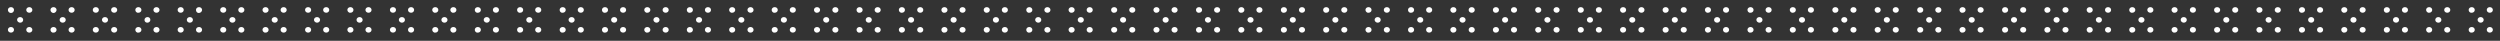 <?xml version="1.0" encoding="UTF-8"?> <!-- Generator: Adobe Illustrator 25.4.1, SVG Export Plug-In . SVG Version: 6.00 Build 0) --> <svg xmlns="http://www.w3.org/2000/svg" xmlns:xlink="http://www.w3.org/1999/xlink" version="1.0" id="Ebene_1" x="0px" y="0px" viewBox="0 0 981 16" style="enable-background:new 0 0 981 16;" xml:space="preserve"><rect x="0" y="0" width="981" height="16" fill="#333333" stroke="none"/> <style type="text/css"> .st0{fill:none;} .st1{enable-background:new ;} .st2{fill:#FFFFFF;} </style> <rect x="2.4" y="-2" class="st0" width="978.6" height="19"></rect> <g class="st1"> <path class="st2" d="M3.1,3.9c0-0.6,0.5-1.1,1.2-1.1s1.2,0.5,1.2,1.1S5,5.1,4.3,5.1S3.1,4.5,3.1,3.9z M3.1,11.7 c0-0.6,0.5-1.1,1.2-1.1s1.2,0.5,1.2,1.1c0,0.6-0.5,1.1-1.2,1.1S3.1,12.3,3.1,11.7z M6.7,7.8c0-0.6,0.5-1.1,1.2-1.1 c0.7,0,1.2,0.5,1.2,1.1c0,0.6-0.5,1.1-1.2,1.1C7.3,8.9,6.7,8.4,6.7,7.8z M10.3,3.9c0-0.6,0.5-1.1,1.2-1.1s1.2,0.5,1.2,1.1 s-0.5,1.1-1.2,1.1S10.3,4.5,10.3,3.9z M10.3,11.7c0-0.6,0.5-1.1,1.2-1.1s1.2,0.5,1.2,1.1c0,0.6-0.5,1.1-1.2,1.1 S10.3,12.3,10.3,11.7z"></path> <path class="st2" d="M19.8,3.9c0-0.6,0.5-1.1,1.2-1.1c0.7,0,1.2,0.5,1.2,1.1S21.6,5.1,21,5.1C20.3,5.1,19.8,4.5,19.8,3.9z M19.8,11.7c0-0.6,0.5-1.1,1.2-1.1c0.7,0,1.2,0.5,1.2,1.1c0,0.6-0.5,1.1-1.2,1.1C20.3,12.9,19.8,12.3,19.8,11.7z M23.4,7.8 c0-0.6,0.5-1.1,1.2-1.1s1.2,0.5,1.2,1.1c0,0.6-0.5,1.1-1.2,1.1S23.4,8.4,23.4,7.8z M26.9,3.9c0-0.6,0.5-1.1,1.2-1.1 s1.2,0.5,1.2,1.1s-0.5,1.1-1.2,1.1S26.9,4.5,26.9,3.9z M26.9,11.7c0-0.6,0.5-1.1,1.2-1.1s1.2,0.5,1.2,1.1c0,0.6-0.5,1.1-1.2,1.1 S26.9,12.3,26.9,11.7z"></path> <path class="st2" d="M36.4,3.9c0-0.6,0.5-1.1,1.2-1.1s1.2,0.5,1.2,1.1s-0.5,1.1-1.2,1.1S36.4,4.5,36.4,3.9z M36.4,11.7 c0-0.6,0.5-1.1,1.2-1.1s1.2,0.5,1.2,1.1c0,0.6-0.5,1.1-1.2,1.1S36.4,12.3,36.4,11.7z M40,7.8c0-0.6,0.5-1.1,1.2-1.1 c0.7,0,1.2,0.5,1.2,1.1c0,0.6-0.5,1.1-1.2,1.1C40.6,8.9,40,8.4,40,7.8z M43.6,3.9c0-0.6,0.5-1.1,1.2-1.1s1.2,0.5,1.2,1.1 s-0.5,1.1-1.2,1.1S43.6,4.5,43.6,3.9z M43.6,11.7c0-0.6,0.5-1.1,1.2-1.1s1.2,0.5,1.2,1.1c0,0.6-0.5,1.1-1.2,1.1 S43.6,12.3,43.6,11.7z"></path> <path class="st2" d="M53.1,3.9c0-0.6,0.5-1.1,1.2-1.1c0.7,0,1.2,0.5,1.2,1.1s-0.5,1.1-1.2,1.1C53.6,5.1,53.1,4.5,53.1,3.9z M53.1,11.7c0-0.6,0.5-1.1,1.2-1.1c0.7,0,1.2,0.5,1.2,1.1c0,0.6-0.5,1.1-1.2,1.1C53.6,12.9,53.1,12.3,53.1,11.7z M56.7,7.8 c0-0.6,0.5-1.1,1.2-1.1S59,7.2,59,7.8c0,0.6-0.5,1.1-1.2,1.1S56.7,8.4,56.7,7.8z M60.2,3.9c0-0.6,0.5-1.1,1.2-1.1s1.2,0.5,1.2,1.1 s-0.5,1.1-1.2,1.1S60.2,4.5,60.2,3.9z M60.2,11.7c0-0.6,0.5-1.1,1.2-1.1s1.2,0.5,1.2,1.1c0,0.6-0.5,1.1-1.2,1.1 S60.2,12.3,60.2,11.7z"></path> <path class="st2" d="M69.7,3.9c0-0.6,0.5-1.1,1.2-1.1s1.2,0.5,1.2,1.1s-0.5,1.1-1.2,1.1S69.7,4.5,69.7,3.9z M69.7,11.7 c0-0.6,0.5-1.1,1.2-1.1s1.2,0.5,1.2,1.1c0,0.6-0.5,1.1-1.2,1.1S69.7,12.3,69.7,11.7z M73.3,7.8c0-0.6,0.5-1.1,1.2-1.1 c0.7,0,1.2,0.5,1.2,1.1c0,0.6-0.5,1.1-1.2,1.1C73.8,8.9,73.3,8.4,73.3,7.8z M76.9,3.9c0-0.6,0.5-1.1,1.2-1.1s1.2,0.5,1.2,1.1 S78.7,5.1,78,5.1S76.9,4.5,76.9,3.9z M76.9,11.7c0-0.6,0.5-1.1,1.2-1.1s1.2,0.5,1.2,1.1c0,0.6-0.5,1.1-1.2,1.1S76.9,12.3,76.9,11.7 z"></path> <path class="st2" d="M86.4,3.9c0-0.6,0.5-1.1,1.2-1.1s1.2,0.5,1.2,1.1s-0.5,1.1-1.2,1.1S86.4,4.5,86.4,3.9z M86.4,11.7 c0-0.6,0.5-1.1,1.2-1.1s1.2,0.5,1.2,1.1c0,0.6-0.5,1.1-1.2,1.1S86.4,12.3,86.4,11.7z M90,7.8c0-0.6,0.5-1.1,1.2-1.1 c0.7,0,1.2,0.5,1.2,1.1c0,0.6-0.5,1.1-1.2,1.1C90.5,8.9,90,8.4,90,7.8z M93.5,3.9c0-0.6,0.5-1.1,1.2-1.1s1.2,0.5,1.2,1.1 s-0.5,1.1-1.2,1.1S93.5,4.5,93.5,3.9z M93.5,11.7c0-0.6,0.5-1.1,1.2-1.1s1.2,0.5,1.2,1.1c0,0.6-0.5,1.1-1.2,1.1 S93.5,12.3,93.5,11.7z"></path> <path class="st2" d="M103,3.9c0-0.6,0.5-1.1,1.2-1.1c0.7,0,1.2,0.5,1.2,1.1s-0.5,1.1-1.2,1.1C103.6,5.1,103,4.5,103,3.9z M103,11.7 c0-0.6,0.5-1.1,1.2-1.1c0.7,0,1.2,0.5,1.2,1.1c0,0.6-0.5,1.1-1.2,1.1C103.6,12.9,103,12.3,103,11.7z M106.6,7.8 c0-0.6,0.5-1.1,1.2-1.1s1.2,0.5,1.2,1.1c0,0.6-0.5,1.1-1.2,1.1S106.6,8.4,106.6,7.8z M110.1,3.9c0-0.6,0.5-1.1,1.2-1.1 s1.2,0.5,1.2,1.1s-0.5,1.1-1.2,1.1S110.1,4.5,110.1,3.9z M110.1,11.7c0-0.6,0.5-1.1,1.2-1.1s1.2,0.5,1.2,1.1c0,0.6-0.5,1.1-1.2,1.1 S110.1,12.3,110.1,11.7z"></path> <path class="st2" d="M119.7,3.9c0-0.6,0.5-1.1,1.2-1.1s1.2,0.5,1.2,1.1s-0.5,1.1-1.2,1.1S119.7,4.5,119.7,3.9z M119.7,11.7 c0-0.6,0.5-1.1,1.2-1.1s1.2,0.5,1.2,1.1c0,0.6-0.5,1.1-1.2,1.1S119.7,12.3,119.7,11.7z M123.2,7.8c0-0.6,0.5-1.1,1.2-1.1 c0.7,0,1.2,0.5,1.2,1.1c0,0.6-0.5,1.1-1.2,1.1C123.8,8.9,123.2,8.4,123.2,7.8z M126.8,3.9c0-0.6,0.5-1.1,1.2-1.1s1.2,0.5,1.2,1.1 s-0.5,1.1-1.2,1.1S126.8,4.5,126.8,3.9z M126.8,11.7c0-0.6,0.5-1.1,1.2-1.1s1.2,0.5,1.2,1.1c0,0.6-0.5,1.1-1.2,1.1 S126.8,12.3,126.8,11.7z"></path> <path class="st2" d="M136.3,3.9c0-0.6,0.5-1.1,1.2-1.1c0.7,0,1.2,0.5,1.2,1.1s-0.5,1.1-1.2,1.1C136.9,5.1,136.3,4.5,136.3,3.9z M136.3,11.7c0-0.6,0.5-1.1,1.2-1.1c0.7,0,1.2,0.5,1.2,1.1c0,0.6-0.5,1.1-1.2,1.1C136.9,12.9,136.3,12.3,136.3,11.7z M139.9,7.8 c0-0.6,0.5-1.1,1.2-1.1s1.2,0.5,1.2,1.1c0,0.6-0.5,1.1-1.2,1.1S139.9,8.4,139.9,7.8z M143.4,3.9c0-0.6,0.5-1.1,1.2-1.1 s1.2,0.5,1.2,1.1s-0.5,1.1-1.2,1.1S143.4,4.5,143.4,3.9z M143.4,11.7c0-0.6,0.5-1.1,1.2-1.1s1.2,0.5,1.2,1.1c0,0.6-0.5,1.1-1.2,1.1 S143.4,12.3,143.4,11.7z"></path> <path class="st2" d="M153,3.9c0-0.6,0.5-1.1,1.2-1.1s1.2,0.5,1.2,1.1s-0.5,1.1-1.2,1.1S153,4.5,153,3.9z M153,11.7 c0-0.6,0.5-1.1,1.2-1.1s1.2,0.5,1.2,1.1c0,0.6-0.5,1.1-1.2,1.1S153,12.3,153,11.7z M156.5,7.8c0-0.6,0.5-1.1,1.2-1.1 c0.7,0,1.2,0.5,1.2,1.1c0,0.6-0.5,1.1-1.2,1.1C157.1,8.9,156.5,8.4,156.5,7.8z M160.1,3.9c0-0.6,0.5-1.1,1.2-1.1s1.2,0.5,1.2,1.1 s-0.5,1.1-1.2,1.1S160.1,4.5,160.1,3.9z M160.1,11.7c0-0.6,0.5-1.1,1.2-1.1s1.2,0.5,1.2,1.1c0,0.6-0.5,1.1-1.2,1.1 S160.1,12.3,160.1,11.7z"></path> <path class="st2" d="M169.6,3.9c0-0.6,0.5-1.1,1.2-1.1c0.7,0,1.2,0.5,1.2,1.1s-0.5,1.1-1.2,1.1C170.2,5.1,169.6,4.5,169.6,3.9z M169.6,11.7c0-0.6,0.5-1.1,1.2-1.1c0.7,0,1.2,0.5,1.2,1.1c0,0.6-0.5,1.1-1.2,1.1C170.2,12.9,169.6,12.3,169.6,11.7z M173.2,7.8 c0-0.6,0.5-1.1,1.2-1.1s1.2,0.5,1.2,1.1c0,0.6-0.5,1.1-1.2,1.1S173.2,8.4,173.2,7.8z M176.7,3.9c0-0.6,0.5-1.1,1.2-1.1 c0.7,0,1.2,0.5,1.2,1.1s-0.5,1.1-1.2,1.1C177.3,5.1,176.7,4.5,176.7,3.9z M176.7,11.7c0-0.6,0.5-1.1,1.2-1.1c0.7,0,1.2,0.5,1.2,1.1 c0,0.6-0.5,1.1-1.2,1.1C177.3,12.9,176.7,12.3,176.7,11.7z"></path> <path class="st2" d="M186.3,3.9c0-0.6,0.5-1.1,1.2-1.1c0.7,0,1.2,0.5,1.2,1.1s-0.5,1.1-1.2,1.1C186.8,5.1,186.3,4.5,186.3,3.9z M186.3,11.7c0-0.6,0.5-1.1,1.2-1.1c0.7,0,1.2,0.5,1.2,1.1c0,0.6-0.5,1.1-1.2,1.1C186.8,12.9,186.3,12.3,186.3,11.7z M189.8,7.8 c0-0.6,0.5-1.1,1.2-1.1c0.7,0,1.2,0.5,1.2,1.1c0,0.6-0.5,1.1-1.2,1.1C190.4,8.9,189.8,8.4,189.8,7.8z M193.4,3.9 c0-0.6,0.5-1.1,1.2-1.1s1.2,0.5,1.2,1.1s-0.5,1.1-1.2,1.1S193.4,4.5,193.4,3.9z M193.4,11.7c0-0.6,0.5-1.1,1.2-1.1s1.2,0.5,1.2,1.1 c0,0.6-0.5,1.1-1.2,1.1S193.4,12.3,193.4,11.7z"></path> <path class="st2" d="M202.9,3.9c0-0.6,0.5-1.1,1.2-1.1c0.7,0,1.2,0.5,1.2,1.1s-0.5,1.1-1.2,1.1C203.4,5.1,202.9,4.5,202.9,3.9z M202.9,11.7c0-0.6,0.5-1.1,1.2-1.1c0.7,0,1.2,0.5,1.2,1.1c0,0.6-0.5,1.1-1.2,1.1C203.4,12.9,202.9,12.3,202.9,11.7z M206.5,7.8 c0-0.6,0.5-1.1,1.2-1.1c0.7,0,1.2,0.5,1.2,1.1c0,0.6-0.5,1.1-1.2,1.1C207,8.9,206.5,8.4,206.5,7.8z M210,3.9c0-0.6,0.5-1.1,1.2-1.1 s1.2,0.5,1.2,1.1s-0.5,1.1-1.2,1.1S210,4.5,210,3.9z M210,11.7c0-0.6,0.5-1.1,1.2-1.1s1.2,0.5,1.2,1.1c0,0.6-0.5,1.1-1.2,1.1 S210,12.3,210,11.7z"></path> <path class="st2" d="M219.6,3.9c0-0.6,0.5-1.1,1.2-1.1c0.7,0,1.2,0.5,1.2,1.1s-0.5,1.1-1.2,1.1C220.1,5.1,219.6,4.5,219.6,3.9z M219.6,11.7c0-0.6,0.5-1.1,1.2-1.1c0.7,0,1.2,0.5,1.2,1.1c0,0.6-0.5,1.1-1.2,1.1C220.1,12.9,219.6,12.3,219.6,11.7z M223.1,7.8 c0-0.6,0.5-1.1,1.2-1.1c0.7,0,1.2,0.5,1.2,1.1c0,0.6-0.5,1.1-1.2,1.1C223.7,8.9,223.1,8.4,223.1,7.8z M226.7,3.9 c0-0.6,0.5-1.1,1.2-1.1s1.2,0.5,1.2,1.1s-0.5,1.1-1.2,1.1S226.7,4.5,226.7,3.9z M226.7,11.7c0-0.6,0.5-1.1,1.2-1.1s1.2,0.5,1.2,1.1 c0,0.6-0.5,1.1-1.2,1.1S226.7,12.3,226.7,11.7z"></path> <path class="st2" d="M236.2,3.9c0-0.6,0.5-1.1,1.2-1.1c0.7,0,1.2,0.5,1.2,1.1s-0.5,1.1-1.2,1.1C236.7,5.1,236.2,4.5,236.2,3.9z M236.2,11.7c0-0.6,0.5-1.1,1.2-1.1c0.7,0,1.2,0.5,1.2,1.1c0,0.6-0.5,1.1-1.2,1.1C236.7,12.9,236.2,12.3,236.2,11.7z M239.8,7.8 c0-0.6,0.5-1.1,1.2-1.1c0.7,0,1.2,0.5,1.2,1.1c0,0.6-0.5,1.1-1.2,1.1C240.3,8.9,239.8,8.4,239.8,7.8z M243.3,3.9 c0-0.6,0.5-1.1,1.2-1.1s1.2,0.5,1.2,1.1s-0.5,1.1-1.2,1.1S243.3,4.5,243.3,3.9z M243.3,11.7c0-0.6,0.5-1.1,1.2-1.1s1.2,0.5,1.2,1.1 c0,0.6-0.5,1.1-1.2,1.1S243.3,12.3,243.3,11.7z"></path> <path class="st2" d="M252.8,3.9c0-0.6,0.5-1.1,1.2-1.1c0.7,0,1.2,0.5,1.2,1.1s-0.5,1.1-1.2,1.1C253.4,5.1,252.8,4.5,252.8,3.9z M252.8,11.7c0-0.6,0.5-1.1,1.2-1.1c0.7,0,1.2,0.5,1.2,1.1c0,0.6-0.5,1.1-1.2,1.1C253.4,12.9,252.8,12.3,252.8,11.7z M256.4,7.8 c0-0.6,0.5-1.1,1.2-1.1c0.7,0,1.2,0.5,1.2,1.1c0,0.6-0.5,1.1-1.2,1.1C257,8.9,256.4,8.4,256.4,7.8z M260,3.9c0-0.6,0.5-1.1,1.2-1.1 s1.2,0.5,1.2,1.1s-0.5,1.1-1.2,1.1S260,4.5,260,3.9z M260,11.7c0-0.6,0.5-1.1,1.2-1.1s1.2,0.5,1.2,1.1c0,0.6-0.5,1.1-1.2,1.1 S260,12.3,260,11.7z"></path> <path class="st2" d="M269.5,3.9c0-0.6,0.5-1.1,1.2-1.1c0.7,0,1.2,0.5,1.2,1.1s-0.5,1.1-1.2,1.1C270,5.1,269.5,4.5,269.5,3.9z M269.5,11.7c0-0.6,0.5-1.1,1.2-1.1c0.7,0,1.2,0.5,1.2,1.1c0,0.6-0.5,1.1-1.2,1.1C270,12.9,269.5,12.3,269.5,11.7z M273.1,7.8 c0-0.6,0.5-1.1,1.2-1.1c0.7,0,1.2,0.5,1.2,1.1c0,0.6-0.5,1.1-1.2,1.1C273.6,8.9,273.1,8.4,273.1,7.8z M276.6,3.9 c0-0.6,0.5-1.1,1.2-1.1s1.2,0.5,1.2,1.1s-0.5,1.1-1.2,1.1S276.6,4.5,276.6,3.9z M276.6,11.7c0-0.6,0.5-1.1,1.2-1.1s1.2,0.5,1.2,1.1 c0,0.6-0.5,1.1-1.2,1.1S276.6,12.3,276.6,11.7z"></path> <path class="st2" d="M286.1,3.9c0-0.6,0.5-1.1,1.2-1.1c0.7,0,1.2,0.5,1.2,1.1s-0.5,1.1-1.2,1.1C286.7,5.1,286.1,4.5,286.1,3.9z M286.1,11.7c0-0.6,0.5-1.1,1.2-1.1c0.7,0,1.2,0.5,1.2,1.1c0,0.6-0.5,1.1-1.2,1.1C286.7,12.9,286.1,12.3,286.1,11.7z M289.7,7.8 c0-0.6,0.5-1.1,1.2-1.1c0.7,0,1.2,0.5,1.2,1.1c0,0.6-0.5,1.1-1.2,1.1C290.3,8.9,289.7,8.4,289.7,7.8z M293.3,3.9 c0-0.6,0.5-1.1,1.2-1.1s1.2,0.5,1.2,1.1s-0.5,1.1-1.2,1.1S293.3,4.5,293.3,3.9z M293.3,11.7c0-0.6,0.5-1.1,1.2-1.1s1.2,0.5,1.2,1.1 c0,0.6-0.5,1.1-1.2,1.1S293.3,12.3,293.3,11.7z"></path> <path class="st2" d="M302.8,3.9c0-0.6,0.5-1.1,1.2-1.1c0.7,0,1.2,0.5,1.2,1.1s-0.5,1.1-1.2,1.1C303.3,5.1,302.8,4.5,302.8,3.9z M302.8,11.7c0-0.6,0.5-1.1,1.2-1.1c0.7,0,1.2,0.5,1.2,1.1c0,0.6-0.5,1.1-1.2,1.1C303.3,12.9,302.8,12.3,302.8,11.7z M306.4,7.8 c0-0.6,0.5-1.1,1.2-1.1c0.7,0,1.2,0.5,1.2,1.1c0,0.6-0.5,1.1-1.2,1.1C306.9,8.9,306.4,8.4,306.4,7.8z M309.9,3.9 c0-0.6,0.5-1.1,1.2-1.1s1.2,0.5,1.2,1.1s-0.5,1.1-1.2,1.1S309.9,4.5,309.9,3.9z M309.9,11.7c0-0.6,0.5-1.1,1.2-1.1s1.2,0.5,1.2,1.1 c0,0.6-0.5,1.1-1.2,1.1S309.9,12.3,309.9,11.7z"></path> <path class="st2" d="M319.4,3.9c0-0.6,0.5-1.1,1.2-1.1c0.7,0,1.2,0.5,1.2,1.1s-0.5,1.1-1.2,1.1C320,5.1,319.4,4.5,319.4,3.9z M319.4,11.7c0-0.6,0.5-1.1,1.2-1.1c0.7,0,1.2,0.5,1.2,1.1c0,0.6-0.5,1.1-1.2,1.1C320,12.9,319.4,12.3,319.4,11.7z M323,7.8 c0-0.6,0.5-1.1,1.2-1.1c0.7,0,1.2,0.5,1.2,1.1c0,0.6-0.5,1.1-1.2,1.1C323.6,8.9,323,8.4,323,7.8z M326.6,3.9c0-0.6,0.5-1.1,1.2-1.1 s1.2,0.5,1.2,1.1s-0.5,1.1-1.2,1.1S326.6,4.5,326.6,3.9z M326.6,11.7c0-0.6,0.5-1.1,1.2-1.1s1.2,0.5,1.2,1.1c0,0.6-0.5,1.1-1.2,1.1 S326.6,12.3,326.6,11.7z"></path> <path class="st2" d="M336.1,3.9c0-0.6,0.5-1.1,1.2-1.1c0.7,0,1.2,0.5,1.2,1.1s-0.5,1.1-1.2,1.1C336.6,5.1,336.1,4.5,336.1,3.9z M336.1,11.7c0-0.6,0.5-1.1,1.2-1.1c0.7,0,1.2,0.5,1.2,1.1c0,0.6-0.5,1.1-1.2,1.1C336.6,12.9,336.1,12.3,336.1,11.7z M339.7,7.8 c0-0.6,0.5-1.1,1.2-1.1c0.7,0,1.2,0.5,1.2,1.1c0,0.6-0.5,1.1-1.2,1.1C340.2,8.9,339.7,8.4,339.7,7.8z M343.2,3.9 c0-0.6,0.5-1.1,1.2-1.1s1.2,0.5,1.2,1.1s-0.5,1.1-1.2,1.1S343.2,4.5,343.2,3.9z M343.2,11.7c0-0.6,0.5-1.1,1.2-1.1s1.2,0.5,1.2,1.1 c0,0.6-0.5,1.1-1.2,1.1S343.2,12.3,343.2,11.7z"></path> <path class="st2" d="M352.7,3.9c0-0.6,0.5-1.1,1.2-1.1c0.7,0,1.2,0.5,1.2,1.1s-0.5,1.1-1.2,1.1C353.3,5.1,352.7,4.5,352.7,3.9z M352.7,11.7c0-0.6,0.5-1.1,1.2-1.1c0.7,0,1.2,0.5,1.2,1.1c0,0.6-0.5,1.1-1.2,1.1C353.3,12.9,352.7,12.3,352.7,11.7z M356.3,7.8 c0-0.6,0.5-1.1,1.2-1.1c0.7,0,1.2,0.5,1.2,1.1c0,0.6-0.5,1.1-1.2,1.1C356.8,8.9,356.3,8.4,356.3,7.8z M359.9,3.9 c0-0.6,0.5-1.1,1.2-1.1s1.2,0.5,1.2,1.1s-0.5,1.1-1.2,1.1S359.9,4.5,359.9,3.9z M359.9,11.7c0-0.6,0.5-1.1,1.2-1.1s1.2,0.5,1.2,1.1 c0,0.6-0.5,1.1-1.2,1.1S359.9,12.3,359.9,11.7z"></path> <path class="st2" d="M369.4,3.9c0-0.6,0.5-1.1,1.2-1.1c0.7,0,1.2,0.5,1.2,1.1s-0.5,1.1-1.2,1.1C369.9,5.1,369.4,4.5,369.4,3.9z M369.4,11.7c0-0.6,0.5-1.1,1.2-1.1c0.7,0,1.2,0.5,1.2,1.1c0,0.6-0.5,1.1-1.2,1.1C369.9,12.9,369.4,12.3,369.4,11.7z M373,7.8 c0-0.6,0.5-1.1,1.2-1.1c0.7,0,1.2,0.5,1.2,1.1c0,0.6-0.5,1.1-1.2,1.1C373.5,8.9,373,8.4,373,7.8z M376.5,3.9c0-0.6,0.5-1.1,1.2-1.1 s1.2,0.5,1.2,1.1s-0.5,1.1-1.2,1.1S376.5,4.5,376.5,3.9z M376.5,11.7c0-0.6,0.5-1.1,1.2-1.1s1.2,0.5,1.2,1.1c0,0.6-0.5,1.1-1.2,1.1 S376.5,12.3,376.5,11.7z"></path> <path class="st2" d="M386,3.9c0-0.6,0.5-1.1,1.2-1.1c0.7,0,1.2,0.5,1.2,1.1s-0.5,1.1-1.2,1.1C386.6,5.1,386,4.5,386,3.9z M386,11.7 c0-0.6,0.5-1.1,1.2-1.1c0.7,0,1.2,0.5,1.2,1.1c0,0.6-0.5,1.1-1.2,1.1C386.6,12.9,386,12.3,386,11.7z M389.6,7.8 c0-0.6,0.5-1.1,1.2-1.1c0.7,0,1.2,0.5,1.2,1.1c0,0.6-0.5,1.1-1.2,1.1C390.1,8.9,389.6,8.4,389.6,7.8z M393.1,3.9 c0-0.6,0.5-1.1,1.2-1.1s1.2,0.5,1.2,1.1s-0.5,1.1-1.2,1.1S393.1,4.5,393.1,3.9z M393.1,11.7c0-0.6,0.5-1.1,1.2-1.1s1.2,0.5,1.2,1.1 c0,0.6-0.5,1.1-1.2,1.1S393.1,12.3,393.1,11.7z"></path> <path class="st2" d="M402.7,3.9c0-0.6,0.5-1.1,1.2-1.1c0.7,0,1.2,0.5,1.2,1.1s-0.5,1.1-1.2,1.1C403.2,5.1,402.7,4.5,402.7,3.9z M402.7,11.7c0-0.6,0.5-1.1,1.2-1.1c0.7,0,1.2,0.5,1.2,1.1c0,0.6-0.5,1.1-1.2,1.1C403.2,12.9,402.7,12.3,402.7,11.7z M406.2,7.8 c0-0.6,0.5-1.1,1.2-1.1c0.7,0,1.2,0.5,1.2,1.1c0,0.6-0.5,1.1-1.2,1.1C406.8,8.9,406.2,8.4,406.2,7.8z M409.8,3.9 c0-0.6,0.5-1.1,1.2-1.1s1.2,0.5,1.2,1.1s-0.5,1.1-1.2,1.1S409.8,4.5,409.8,3.9z M409.8,11.7c0-0.6,0.5-1.1,1.2-1.1s1.2,0.5,1.2,1.1 c0,0.6-0.5,1.1-1.2,1.1S409.8,12.3,409.8,11.7z"></path> <path class="st2" d="M419.3,3.9c0-0.6,0.5-1.1,1.2-1.1c0.7,0,1.2,0.5,1.2,1.1s-0.5,1.1-1.2,1.1C419.9,5.1,419.3,4.5,419.3,3.9z M419.3,11.7c0-0.6,0.5-1.1,1.2-1.1c0.7,0,1.2,0.5,1.2,1.1c0,0.6-0.5,1.1-1.2,1.1C419.9,12.9,419.3,12.3,419.3,11.7z M422.9,7.8 c0-0.6,0.5-1.1,1.2-1.1c0.7,0,1.2,0.5,1.2,1.1c0,0.6-0.5,1.1-1.2,1.1C423.4,8.9,422.9,8.4,422.9,7.8z M426.4,3.9 c0-0.6,0.5-1.1,1.2-1.1s1.2,0.5,1.2,1.1s-0.5,1.1-1.2,1.1S426.4,4.5,426.4,3.9z M426.4,11.7c0-0.6,0.5-1.1,1.2-1.1s1.2,0.5,1.2,1.1 c0,0.6-0.5,1.1-1.2,1.1S426.4,12.3,426.4,11.7z"></path> <path class="st2" d="M436,3.9c0-0.6,0.5-1.1,1.2-1.1c0.7,0,1.2,0.5,1.2,1.1s-0.5,1.1-1.2,1.1C436.5,5.1,436,4.5,436,3.9z M436,11.7 c0-0.6,0.5-1.1,1.2-1.1c0.7,0,1.2,0.5,1.2,1.1c0,0.6-0.5,1.1-1.2,1.1C436.5,12.9,436,12.3,436,11.7z M439.5,7.8 c0-0.6,0.5-1.1,1.2-1.1c0.7,0,1.2,0.5,1.2,1.1c0,0.6-0.5,1.1-1.2,1.1C440.1,8.9,439.5,8.4,439.5,7.8z M443.1,3.9 c0-0.6,0.5-1.1,1.2-1.1s1.2,0.5,1.2,1.1s-0.5,1.1-1.2,1.1S443.1,4.5,443.1,3.9z M443.1,11.7c0-0.6,0.5-1.1,1.2-1.1s1.2,0.5,1.2,1.1 c0,0.6-0.5,1.1-1.2,1.1S443.1,12.3,443.1,11.7z"></path> <path class="st2" d="M452.6,3.9c0-0.6,0.5-1.1,1.2-1.1c0.7,0,1.2,0.5,1.2,1.1s-0.5,1.1-1.2,1.1C453.2,5.1,452.6,4.5,452.6,3.9z M452.6,11.7c0-0.6,0.5-1.1,1.2-1.1c0.7,0,1.2,0.5,1.2,1.1c0,0.6-0.5,1.1-1.2,1.1C453.2,12.9,452.6,12.3,452.6,11.7z M456.2,7.8 c0-0.6,0.5-1.1,1.2-1.1c0.7,0,1.2,0.5,1.2,1.1c0,0.6-0.5,1.1-1.2,1.1C456.7,8.9,456.2,8.4,456.2,7.8z M459.7,3.9 c0-0.6,0.5-1.1,1.2-1.1s1.2,0.5,1.2,1.1s-0.5,1.1-1.2,1.1S459.7,4.5,459.7,3.9z M459.7,11.7c0-0.6,0.5-1.1,1.2-1.1s1.2,0.5,1.2,1.1 c0,0.6-0.5,1.1-1.2,1.1S459.7,12.3,459.7,11.7z"></path> <path class="st2" d="M469.3,3.9c0-0.6,0.5-1.1,1.2-1.1c0.7,0,1.2,0.5,1.2,1.1s-0.5,1.1-1.2,1.1C469.8,5.1,469.3,4.5,469.3,3.9z M469.3,11.7c0-0.6,0.5-1.1,1.2-1.1c0.7,0,1.2,0.5,1.2,1.1c0,0.6-0.5,1.1-1.2,1.1C469.8,12.9,469.3,12.3,469.3,11.7z M472.8,7.8 c0-0.6,0.5-1.1,1.2-1.1c0.7,0,1.2,0.5,1.2,1.1c0,0.6-0.5,1.1-1.2,1.1C473.4,8.9,472.8,8.4,472.8,7.8z M476.4,3.9 c0-0.6,0.5-1.1,1.2-1.1s1.2,0.5,1.2,1.1s-0.5,1.1-1.2,1.1S476.4,4.5,476.4,3.9z M476.4,11.7c0-0.6,0.5-1.1,1.2-1.1s1.2,0.5,1.2,1.1 c0,0.6-0.5,1.1-1.2,1.1S476.4,12.3,476.4,11.7z"></path> <path class="st2" d="M485.9,3.9c0-0.6,0.5-1.1,1.2-1.1c0.7,0,1.2,0.5,1.2,1.1s-0.5,1.1-1.2,1.1C486.4,5.1,485.9,4.5,485.9,3.9z M485.9,11.7c0-0.6,0.5-1.1,1.2-1.1c0.7,0,1.2,0.5,1.2,1.1c0,0.6-0.5,1.1-1.2,1.1C486.4,12.9,485.9,12.3,485.9,11.7z M489.5,7.8 c0-0.6,0.5-1.1,1.2-1.1c0.7,0,1.2,0.5,1.2,1.1c0,0.6-0.5,1.1-1.2,1.1C490,8.9,489.5,8.4,489.5,7.8z M493,3.9c0-0.6,0.5-1.1,1.2-1.1 s1.2,0.5,1.2,1.1s-0.5,1.1-1.2,1.1S493,4.5,493,3.9z M493,11.7c0-0.6,0.5-1.1,1.2-1.1s1.2,0.5,1.2,1.1c0,0.6-0.5,1.1-1.2,1.1 S493,12.3,493,11.7z"></path> <path class="st2" d="M502.6,3.9c0-0.6,0.5-1.1,1.2-1.1c0.7,0,1.2,0.5,1.2,1.1s-0.5,1.1-1.2,1.1C503.1,5.1,502.6,4.5,502.6,3.9z M502.6,11.7c0-0.6,0.5-1.1,1.2-1.1c0.7,0,1.2,0.5,1.2,1.1c0,0.6-0.5,1.1-1.2,1.1C503.1,12.9,502.6,12.3,502.6,11.7z M506.1,7.8 c0-0.6,0.5-1.1,1.2-1.1c0.7,0,1.2,0.5,1.2,1.1c0,0.6-0.5,1.1-1.2,1.1C506.7,8.9,506.1,8.4,506.1,7.8z M509.7,3.9 c0-0.6,0.5-1.1,1.2-1.1s1.2,0.5,1.2,1.1s-0.5,1.1-1.2,1.1S509.7,4.5,509.7,3.9z M509.7,11.7c0-0.6,0.5-1.1,1.2-1.1s1.2,0.5,1.2,1.1 c0,0.6-0.5,1.1-1.2,1.1S509.7,12.3,509.7,11.7z"></path> <path class="st2" d="M519.2,3.9c0-0.6,0.5-1.1,1.2-1.1c0.7,0,1.2,0.5,1.2,1.1s-0.5,1.1-1.2,1.1C519.7,5.1,519.2,4.5,519.2,3.9z M519.2,11.7c0-0.6,0.5-1.1,1.2-1.1c0.7,0,1.2,0.5,1.2,1.1c0,0.6-0.5,1.1-1.2,1.1C519.7,12.9,519.2,12.3,519.2,11.7z M522.8,7.8 c0-0.6,0.5-1.1,1.2-1.1c0.7,0,1.2,0.5,1.2,1.1c0,0.6-0.5,1.1-1.2,1.1C523.3,8.9,522.8,8.4,522.8,7.8z M526.3,3.9 c0-0.6,0.5-1.1,1.2-1.1s1.2,0.5,1.2,1.1s-0.5,1.1-1.2,1.1S526.3,4.5,526.3,3.9z M526.3,11.7c0-0.6,0.5-1.1,1.2-1.1s1.2,0.5,1.2,1.1 c0,0.6-0.5,1.1-1.2,1.1S526.3,12.3,526.3,11.7z"></path> <path class="st2" d="M535.8,3.9c0-0.6,0.5-1.1,1.2-1.1c0.7,0,1.2,0.5,1.2,1.1s-0.5,1.1-1.2,1.1C536.4,5.1,535.8,4.5,535.8,3.9z M535.8,11.7c0-0.6,0.5-1.1,1.2-1.1c0.7,0,1.2,0.5,1.2,1.1c0,0.6-0.5,1.1-1.2,1.1C536.4,12.9,535.8,12.3,535.8,11.7z M539.4,7.8 c0-0.6,0.5-1.1,1.2-1.1c0.7,0,1.2,0.5,1.2,1.1c0,0.6-0.5,1.1-1.2,1.1C540,8.9,539.4,8.4,539.4,7.8z M543,3.9c0-0.6,0.5-1.1,1.2-1.1 s1.2,0.5,1.2,1.1s-0.5,1.1-1.2,1.1S543,4.5,543,3.9z M543,11.7c0-0.6,0.5-1.1,1.2-1.1s1.2,0.5,1.2,1.1c0,0.6-0.5,1.1-1.2,1.1 S543,12.3,543,11.7z"></path> <path class="st2" d="M552.5,3.9c0-0.6,0.5-1.1,1.2-1.1c0.7,0,1.2,0.5,1.2,1.1s-0.5,1.1-1.2,1.1C553,5.1,552.5,4.5,552.5,3.9z M552.5,11.7c0-0.6,0.5-1.1,1.2-1.1c0.7,0,1.2,0.5,1.2,1.1c0,0.6-0.5,1.1-1.2,1.1C553,12.9,552.5,12.3,552.5,11.7z M556.1,7.8 c0-0.6,0.5-1.1,1.2-1.1c0.7,0,1.2,0.5,1.2,1.1c0,0.6-0.5,1.1-1.2,1.1C556.6,8.9,556.1,8.4,556.1,7.8z M559.6,3.9 c0-0.6,0.5-1.1,1.2-1.1s1.2,0.5,1.2,1.1s-0.5,1.1-1.2,1.1S559.6,4.5,559.6,3.9z M559.6,11.7c0-0.6,0.5-1.1,1.2-1.1s1.2,0.5,1.2,1.1 c0,0.6-0.5,1.1-1.2,1.1S559.6,12.3,559.6,11.7z"></path> <path class="st2" d="M569.1,3.9c0-0.6,0.5-1.1,1.2-1.1c0.7,0,1.2,0.5,1.2,1.1s-0.5,1.1-1.2,1.1C569.7,5.1,569.1,4.5,569.1,3.9z M569.1,11.7c0-0.6,0.5-1.1,1.2-1.1c0.7,0,1.2,0.5,1.2,1.1c0,0.6-0.5,1.1-1.2,1.1C569.7,12.9,569.1,12.3,569.1,11.7z M572.7,7.8 c0-0.6,0.5-1.1,1.2-1.1c0.7,0,1.2,0.5,1.2,1.1c0,0.6-0.5,1.1-1.2,1.1C573.3,8.9,572.7,8.4,572.7,7.8z M576.3,3.9 c0-0.6,0.5-1.1,1.2-1.1s1.2,0.5,1.2,1.1s-0.5,1.1-1.2,1.1S576.3,4.5,576.3,3.9z M576.3,11.7c0-0.6,0.5-1.1,1.2-1.1s1.2,0.5,1.2,1.1 c0,0.6-0.5,1.1-1.2,1.1S576.3,12.3,576.3,11.7z"></path> <path class="st2" d="M585.8,3.9c0-0.6,0.5-1.1,1.2-1.1c0.7,0,1.2,0.5,1.2,1.1s-0.5,1.1-1.2,1.1C586.3,5.1,585.8,4.5,585.8,3.9z M585.8,11.7c0-0.6,0.5-1.1,1.2-1.1c0.7,0,1.2,0.5,1.2,1.1c0,0.6-0.5,1.1-1.2,1.1C586.3,12.9,585.8,12.3,585.8,11.7z M589.4,7.8 c0-0.6,0.5-1.1,1.2-1.1c0.7,0,1.2,0.5,1.2,1.1c0,0.6-0.5,1.1-1.2,1.1C589.9,8.9,589.4,8.4,589.4,7.8z M592.9,3.9 c0-0.6,0.5-1.1,1.2-1.1s1.2,0.5,1.2,1.1s-0.5,1.1-1.2,1.1S592.9,4.5,592.9,3.9z M592.9,11.7c0-0.6,0.5-1.1,1.2-1.1s1.2,0.5,1.2,1.1 c0,0.6-0.5,1.1-1.2,1.1S592.9,12.3,592.9,11.7z"></path> <path class="st2" d="M602.4,3.9c0-0.6,0.5-1.1,1.2-1.1c0.7,0,1.2,0.5,1.2,1.1s-0.5,1.1-1.2,1.1C603,5.1,602.4,4.5,602.4,3.9z M602.4,11.7c0-0.6,0.5-1.1,1.2-1.1c0.7,0,1.2,0.5,1.2,1.1c0,0.6-0.5,1.1-1.2,1.1C603,12.9,602.4,12.3,602.4,11.7z M606,7.8 c0-0.6,0.5-1.1,1.2-1.1c0.7,0,1.2,0.5,1.2,1.1c0,0.6-0.5,1.1-1.2,1.1C606.6,8.9,606,8.4,606,7.8z M609.6,3.9c0-0.6,0.5-1.1,1.2-1.1 s1.2,0.5,1.2,1.1s-0.5,1.1-1.2,1.1S609.6,4.5,609.6,3.9z M609.6,11.7c0-0.6,0.5-1.1,1.2-1.1s1.2,0.5,1.2,1.1c0,0.6-0.5,1.1-1.2,1.1 S609.6,12.3,609.6,11.7z"></path> <path class="st2" d="M619.1,3.9c0-0.6,0.5-1.1,1.2-1.1c0.7,0,1.2,0.5,1.2,1.1s-0.5,1.1-1.2,1.1C619.6,5.1,619.1,4.5,619.1,3.9z M619.1,11.7c0-0.6,0.5-1.1,1.2-1.1c0.7,0,1.2,0.5,1.2,1.1c0,0.6-0.5,1.1-1.2,1.1C619.6,12.9,619.1,12.3,619.1,11.7z M622.7,7.8 c0-0.6,0.5-1.1,1.2-1.1c0.7,0,1.2,0.5,1.2,1.1c0,0.6-0.5,1.1-1.2,1.1C623.2,8.9,622.7,8.4,622.7,7.8z M626.2,3.9 c0-0.6,0.5-1.1,1.2-1.1s1.2,0.5,1.2,1.1s-0.5,1.1-1.2,1.1S626.2,4.5,626.2,3.9z M626.2,11.7c0-0.6,0.5-1.1,1.2-1.1s1.2,0.5,1.2,1.1 c0,0.6-0.5,1.1-1.2,1.1S626.2,12.3,626.2,11.7z"></path> <path class="st2" d="M635.7,3.9c0-0.6,0.5-1.1,1.2-1.1c0.7,0,1.2,0.5,1.2,1.1s-0.5,1.1-1.2,1.1C636.3,5.1,635.7,4.5,635.7,3.9z M635.7,11.7c0-0.6,0.5-1.1,1.2-1.1c0.7,0,1.2,0.5,1.2,1.1c0,0.6-0.5,1.1-1.2,1.1C636.3,12.9,635.7,12.3,635.7,11.7z M639.3,7.8 c0-0.6,0.5-1.1,1.2-1.1c0.7,0,1.2,0.5,1.2,1.1c0,0.6-0.5,1.1-1.2,1.1C639.8,8.9,639.3,8.4,639.3,7.8z M642.9,3.9 c0-0.6,0.5-1.1,1.2-1.1s1.2,0.5,1.2,1.1s-0.5,1.1-1.2,1.1S642.9,4.5,642.9,3.9z M642.9,11.7c0-0.6,0.5-1.1,1.2-1.1s1.2,0.5,1.2,1.1 c0,0.6-0.5,1.1-1.2,1.1S642.9,12.3,642.9,11.7z"></path> <path class="st2" d="M652.4,3.9c0-0.6,0.5-1.1,1.2-1.1c0.7,0,1.2,0.5,1.2,1.1s-0.5,1.1-1.2,1.1C652.9,5.1,652.4,4.5,652.4,3.9z M652.4,11.7c0-0.6,0.5-1.1,1.2-1.1c0.7,0,1.2,0.5,1.2,1.1c0,0.6-0.5,1.1-1.2,1.1C652.9,12.9,652.4,12.3,652.4,11.7z M656,7.8 c0-0.6,0.5-1.1,1.2-1.1c0.7,0,1.2,0.5,1.2,1.1c0,0.6-0.5,1.1-1.2,1.1C656.5,8.9,656,8.4,656,7.8z M659.5,3.9c0-0.6,0.5-1.1,1.2-1.1 s1.2,0.5,1.2,1.1s-0.5,1.1-1.2,1.1S659.5,4.5,659.5,3.9z M659.5,11.7c0-0.6,0.5-1.1,1.2-1.1s1.2,0.5,1.2,1.1c0,0.6-0.5,1.1-1.2,1.1 S659.5,12.3,659.5,11.7z"></path> <path class="st2" d="M669,3.9c0-0.6,0.5-1.1,1.2-1.1c0.7,0,1.2,0.5,1.2,1.1s-0.5,1.1-1.2,1.1C669.6,5.1,669,4.5,669,3.9z M669,11.7 c0-0.6,0.5-1.1,1.2-1.1c0.7,0,1.2,0.5,1.2,1.1c0,0.6-0.5,1.1-1.2,1.1C669.6,12.9,669,12.3,669,11.7z M672.6,7.8 c0-0.6,0.5-1.1,1.2-1.1c0.7,0,1.2,0.5,1.2,1.1c0,0.6-0.5,1.1-1.2,1.1C673.1,8.9,672.6,8.4,672.6,7.8z M676.1,3.9 c0-0.6,0.5-1.1,1.2-1.1s1.2,0.5,1.2,1.1s-0.5,1.1-1.2,1.1S676.1,4.5,676.1,3.9z M676.1,11.7c0-0.6,0.5-1.1,1.2-1.1s1.2,0.5,1.2,1.1 c0,0.6-0.5,1.1-1.2,1.1S676.1,12.3,676.1,11.7z"></path> <path class="st2" d="M685.7,3.9c0-0.6,0.5-1.1,1.2-1.1c0.7,0,1.2,0.5,1.2,1.1s-0.5,1.1-1.2,1.1C686.2,5.1,685.7,4.5,685.7,3.9z M685.7,11.7c0-0.6,0.5-1.1,1.2-1.1c0.7,0,1.2,0.5,1.2,1.1c0,0.6-0.5,1.1-1.2,1.1C686.2,12.9,685.7,12.3,685.7,11.7z M689.2,7.8 c0-0.6,0.5-1.1,1.2-1.1c0.7,0,1.2,0.5,1.2,1.1c0,0.6-0.5,1.1-1.2,1.1C689.8,8.9,689.2,8.4,689.2,7.8z M692.8,3.9 c0-0.6,0.5-1.1,1.2-1.1s1.2,0.5,1.2,1.1s-0.5,1.1-1.2,1.1S692.8,4.5,692.8,3.9z M692.8,11.7c0-0.6,0.5-1.1,1.2-1.1s1.2,0.5,1.2,1.1 c0,0.6-0.5,1.1-1.2,1.1S692.8,12.3,692.8,11.7z"></path> <path class="st2" d="M702.3,3.9c0-0.6,0.5-1.1,1.2-1.1c0.7,0,1.2,0.5,1.2,1.1s-0.5,1.1-1.2,1.1C702.9,5.1,702.3,4.5,702.3,3.9z M702.3,11.7c0-0.6,0.5-1.1,1.2-1.1c0.7,0,1.2,0.5,1.2,1.1c0,0.6-0.5,1.1-1.2,1.1C702.9,12.9,702.3,12.3,702.3,11.7z M705.9,7.8 c0-0.6,0.5-1.1,1.2-1.1c0.7,0,1.2,0.5,1.2,1.1c0,0.6-0.5,1.1-1.2,1.1C706.4,8.9,705.9,8.4,705.9,7.8z M709.4,3.9 c0-0.6,0.5-1.1,1.2-1.1s1.2,0.5,1.2,1.1s-0.5,1.1-1.2,1.1S709.4,4.5,709.4,3.9z M709.4,11.7c0-0.6,0.5-1.1,1.2-1.1s1.2,0.5,1.2,1.1 c0,0.6-0.5,1.1-1.2,1.1S709.4,12.3,709.4,11.7z"></path> <path class="st2" d="M719,3.9c0-0.6,0.5-1.1,1.2-1.1c0.7,0,1.2,0.5,1.2,1.1s-0.5,1.1-1.2,1.1C719.5,5.1,719,4.5,719,3.9z M719,11.7 c0-0.6,0.5-1.1,1.2-1.1c0.7,0,1.2,0.5,1.2,1.1c0,0.6-0.5,1.1-1.2,1.1C719.5,12.9,719,12.3,719,11.7z M722.5,7.8 c0-0.6,0.5-1.1,1.2-1.1c0.7,0,1.2,0.5,1.2,1.1c0,0.6-0.5,1.1-1.2,1.1C723.1,8.9,722.5,8.4,722.5,7.8z M726.1,3.9 c0-0.6,0.5-1.1,1.2-1.1s1.2,0.5,1.2,1.1s-0.5,1.1-1.2,1.1S726.1,4.5,726.1,3.9z M726.1,11.7c0-0.6,0.5-1.1,1.2-1.1s1.2,0.5,1.2,1.1 c0,0.6-0.5,1.1-1.2,1.1S726.1,12.3,726.1,11.7z"></path> <path class="st2" d="M735.6,3.9c0-0.6,0.5-1.1,1.2-1.1c0.7,0,1.2,0.5,1.2,1.1s-0.5,1.1-1.2,1.1C736.2,5.1,735.6,4.5,735.6,3.9z M735.6,11.7c0-0.6,0.5-1.1,1.2-1.1c0.7,0,1.2,0.5,1.2,1.1c0,0.6-0.5,1.1-1.2,1.1C736.2,12.9,735.6,12.3,735.6,11.7z M739.2,7.8 c0-0.6,0.5-1.1,1.2-1.1c0.7,0,1.2,0.5,1.2,1.1c0,0.6-0.5,1.1-1.2,1.1C739.7,8.9,739.2,8.4,739.2,7.8z M742.7,3.9 c0-0.6,0.5-1.1,1.2-1.1s1.2,0.5,1.2,1.1s-0.5,1.1-1.2,1.1S742.7,4.5,742.7,3.9z M742.7,11.7c0-0.6,0.5-1.1,1.2-1.1s1.2,0.5,1.2,1.1 c0,0.6-0.5,1.1-1.2,1.1S742.7,12.3,742.7,11.7z"></path> <path class="st2" d="M752.3,3.9c0-0.6,0.5-1.1,1.2-1.1c0.7,0,1.2,0.5,1.2,1.1s-0.5,1.1-1.2,1.1C752.8,5.1,752.3,4.5,752.3,3.9z M752.3,11.7c0-0.6,0.5-1.1,1.2-1.1c0.7,0,1.2,0.5,1.2,1.1c0,0.6-0.5,1.1-1.2,1.1C752.8,12.9,752.3,12.3,752.3,11.7z M755.8,7.8 c0-0.6,0.5-1.1,1.2-1.1c0.7,0,1.2,0.5,1.2,1.1c0,0.6-0.5,1.1-1.2,1.1C756.4,8.9,755.8,8.4,755.8,7.8z M759.4,3.9 c0-0.6,0.5-1.1,1.2-1.1s1.2,0.5,1.2,1.1s-0.5,1.1-1.2,1.1S759.4,4.5,759.4,3.9z M759.4,11.7c0-0.6,0.5-1.1,1.2-1.1s1.2,0.5,1.2,1.1 c0,0.6-0.5,1.1-1.2,1.1S759.4,12.3,759.4,11.7z"></path> <path class="st2" d="M768.9,3.9c0-0.6,0.5-1.1,1.2-1.1c0.7,0,1.2,0.5,1.2,1.1s-0.5,1.1-1.2,1.1C769.4,5.1,768.9,4.5,768.9,3.9z M768.9,11.7c0-0.6,0.5-1.1,1.2-1.1c0.7,0,1.2,0.5,1.2,1.1c0,0.6-0.5,1.1-1.2,1.1C769.4,12.9,768.9,12.3,768.9,11.7z M772.5,7.8 c0-0.6,0.5-1.1,1.2-1.1c0.7,0,1.2,0.5,1.2,1.1c0,0.6-0.5,1.1-1.2,1.1C773,8.9,772.5,8.4,772.5,7.8z M776,3.9c0-0.6,0.5-1.1,1.2-1.1 s1.2,0.5,1.2,1.1s-0.5,1.1-1.2,1.1S776,4.5,776,3.9z M776,11.7c0-0.6,0.5-1.1,1.2-1.1s1.2,0.5,1.2,1.1c0,0.6-0.5,1.1-1.2,1.1 S776,12.3,776,11.7z"></path> <path class="st2" d="M785.6,3.9c0-0.6,0.5-1.1,1.2-1.1c0.7,0,1.2,0.5,1.2,1.1s-0.5,1.1-1.2,1.1C786.1,5.1,785.6,4.5,785.6,3.9z M785.6,11.7c0-0.6,0.5-1.1,1.2-1.1c0.7,0,1.2,0.5,1.2,1.1c0,0.6-0.5,1.1-1.2,1.1C786.1,12.9,785.6,12.3,785.6,11.7z M789.1,7.8 c0-0.6,0.5-1.1,1.2-1.1c0.7,0,1.2,0.5,1.2,1.1c0,0.6-0.5,1.1-1.2,1.1C789.7,8.9,789.1,8.4,789.1,7.8z M792.7,3.9 c0-0.6,0.5-1.1,1.2-1.1s1.2,0.5,1.2,1.1s-0.5,1.1-1.2,1.1S792.7,4.5,792.7,3.9z M792.7,11.7c0-0.6,0.5-1.1,1.2-1.1s1.2,0.5,1.2,1.1 c0,0.6-0.5,1.1-1.2,1.1S792.7,12.3,792.7,11.7z"></path> <path class="st2" d="M802.2,3.9c0-0.6,0.5-1.1,1.2-1.1c0.7,0,1.2,0.5,1.2,1.1s-0.5,1.1-1.2,1.1C802.7,5.1,802.2,4.5,802.2,3.9z M802.2,11.7c0-0.6,0.5-1.1,1.2-1.1c0.7,0,1.2,0.5,1.2,1.1c0,0.6-0.5,1.1-1.2,1.1C802.7,12.9,802.2,12.3,802.2,11.7z M805.8,7.8 c0-0.6,0.5-1.1,1.2-1.1c0.7,0,1.2,0.5,1.2,1.1c0,0.6-0.5,1.1-1.2,1.1C806.3,8.9,805.8,8.4,805.8,7.8z M809.3,3.9 c0-0.6,0.5-1.1,1.2-1.1s1.2,0.5,1.2,1.1s-0.5,1.1-1.2,1.1S809.3,4.5,809.3,3.9z M809.3,11.7c0-0.6,0.5-1.1,1.2-1.1s1.2,0.5,1.2,1.1 c0,0.6-0.5,1.1-1.2,1.1S809.3,12.3,809.3,11.7z"></path> <path class="st2" d="M818.8,3.9c0-0.6,0.5-1.1,1.2-1.1c0.7,0,1.2,0.5,1.2,1.1s-0.5,1.1-1.2,1.1C819.4,5.1,818.8,4.5,818.8,3.9z M818.8,11.7c0-0.6,0.5-1.1,1.2-1.1c0.7,0,1.2,0.5,1.2,1.1c0,0.6-0.5,1.1-1.2,1.1C819.4,12.9,818.8,12.3,818.8,11.7z M822.4,7.8 c0-0.6,0.5-1.1,1.2-1.1c0.7,0,1.2,0.5,1.2,1.1c0,0.6-0.5,1.1-1.2,1.1C823,8.9,822.4,8.4,822.4,7.8z M826,3.9c0-0.6,0.5-1.1,1.2-1.1 s1.2,0.5,1.2,1.1s-0.5,1.1-1.2,1.1S826,4.5,826,3.9z M826,11.7c0-0.6,0.5-1.1,1.2-1.1s1.2,0.5,1.2,1.1c0,0.6-0.5,1.1-1.2,1.1 S826,12.3,826,11.7z"></path> <path class="st2" d="M835.5,3.9c0-0.6,0.5-1.1,1.2-1.1c0.7,0,1.2,0.5,1.2,1.1s-0.5,1.1-1.2,1.1C836,5.1,835.5,4.5,835.5,3.9z M835.5,11.7c0-0.6,0.5-1.1,1.2-1.1c0.7,0,1.2,0.5,1.2,1.1c0,0.6-0.5,1.1-1.2,1.1C836,12.9,835.5,12.3,835.5,11.7z M839.1,7.8 c0-0.6,0.5-1.1,1.2-1.1c0.7,0,1.2,0.5,1.2,1.1c0,0.6-0.5,1.1-1.2,1.1C839.6,8.9,839.1,8.4,839.1,7.8z M842.6,3.9 c0-0.6,0.5-1.1,1.2-1.1s1.2,0.5,1.2,1.1s-0.5,1.1-1.2,1.1S842.6,4.5,842.6,3.9z M842.6,11.7c0-0.6,0.5-1.1,1.2-1.1s1.2,0.5,1.2,1.1 c0,0.6-0.5,1.1-1.2,1.1S842.6,12.3,842.6,11.7z"></path> <path class="st2" d="M852.1,3.9c0-0.6,0.5-1.1,1.2-1.1c0.7,0,1.2,0.5,1.2,1.1s-0.5,1.1-1.2,1.1C852.7,5.1,852.1,4.5,852.1,3.9z M852.1,11.7c0-0.6,0.5-1.1,1.2-1.1c0.7,0,1.2,0.5,1.2,1.1c0,0.6-0.5,1.1-1.2,1.1C852.7,12.9,852.1,12.3,852.1,11.7z M855.7,7.8 c0-0.6,0.5-1.1,1.2-1.1c0.7,0,1.2,0.5,1.2,1.1c0,0.6-0.5,1.1-1.2,1.1C856.3,8.9,855.7,8.4,855.7,7.8z M859.3,3.9 c0-0.6,0.5-1.1,1.2-1.1s1.2,0.5,1.2,1.1s-0.5,1.1-1.2,1.1S859.3,4.5,859.3,3.9z M859.3,11.7c0-0.6,0.5-1.1,1.2-1.1s1.2,0.5,1.2,1.1 c0,0.6-0.5,1.1-1.2,1.1S859.3,12.3,859.3,11.7z"></path> <path class="st2" d="M868.8,3.9c0-0.6,0.5-1.1,1.2-1.1c0.7,0,1.2,0.5,1.2,1.1s-0.5,1.1-1.2,1.1C869.3,5.1,868.8,4.5,868.8,3.9z M868.8,11.7c0-0.6,0.5-1.1,1.2-1.1c0.7,0,1.2,0.5,1.2,1.1c0,0.6-0.5,1.1-1.2,1.1C869.3,12.9,868.8,12.3,868.8,11.7z M872.4,7.8 c0-0.6,0.5-1.1,1.2-1.1c0.7,0,1.2,0.5,1.2,1.1c0,0.6-0.5,1.1-1.2,1.1C872.9,8.9,872.4,8.4,872.4,7.8z M875.9,3.9 c0-0.6,0.5-1.1,1.2-1.1s1.2,0.5,1.2,1.1s-0.5,1.1-1.2,1.1S875.9,4.5,875.9,3.9z M875.9,11.7c0-0.6,0.5-1.1,1.2-1.1s1.2,0.5,1.2,1.1 c0,0.6-0.5,1.1-1.2,1.1S875.9,12.3,875.9,11.7z"></path> <path class="st2" d="M885.4,3.9c0-0.6,0.5-1.1,1.2-1.1c0.7,0,1.2,0.5,1.2,1.1s-0.5,1.1-1.2,1.1C886,5.1,885.4,4.5,885.4,3.9z M885.4,11.7c0-0.6,0.5-1.1,1.2-1.1c0.7,0,1.2,0.5,1.2,1.1c0,0.6-0.5,1.1-1.2,1.1C886,12.9,885.4,12.3,885.4,11.7z M889,7.8 c0-0.6,0.5-1.1,1.2-1.1c0.7,0,1.2,0.5,1.2,1.1c0,0.6-0.5,1.1-1.2,1.1C889.6,8.9,889,8.4,889,7.8z M892.6,3.9c0-0.6,0.5-1.1,1.2-1.1 s1.2,0.5,1.2,1.1s-0.5,1.1-1.2,1.1S892.6,4.5,892.6,3.9z M892.6,11.7c0-0.6,0.5-1.1,1.2-1.1s1.2,0.5,1.2,1.1c0,0.6-0.5,1.1-1.2,1.1 S892.6,12.3,892.6,11.7z"></path> <path class="st2" d="M902.1,3.9c0-0.6,0.5-1.1,1.2-1.1c0.7,0,1.2,0.5,1.2,1.1s-0.5,1.1-1.2,1.1C902.6,5.1,902.1,4.5,902.1,3.9z M902.1,11.7c0-0.6,0.5-1.1,1.2-1.1c0.7,0,1.2,0.5,1.2,1.1c0,0.6-0.5,1.1-1.2,1.1C902.6,12.9,902.1,12.3,902.1,11.7z M905.7,7.8 c0-0.6,0.5-1.1,1.2-1.1c0.7,0,1.2,0.5,1.2,1.1c0,0.6-0.5,1.1-1.2,1.1C906.2,8.9,905.7,8.4,905.7,7.8z M909.2,3.9 c0-0.6,0.5-1.1,1.2-1.1s1.2,0.5,1.2,1.1s-0.5,1.1-1.2,1.1S909.2,4.5,909.2,3.9z M909.2,11.7c0-0.6,0.5-1.1,1.2-1.1s1.2,0.5,1.2,1.1 c0,0.6-0.5,1.1-1.2,1.1S909.2,12.3,909.2,11.7z"></path> <path class="st2" d="M918.7,3.9c0-0.6,0.5-1.1,1.2-1.1c0.7,0,1.2,0.5,1.2,1.1s-0.5,1.1-1.2,1.1C919.3,5.1,918.7,4.5,918.7,3.9z M918.7,11.7c0-0.6,0.5-1.1,1.2-1.1c0.7,0,1.2,0.5,1.2,1.1c0,0.6-0.5,1.1-1.2,1.1C919.3,12.9,918.7,12.3,918.7,11.7z M922.3,7.8 c0-0.6,0.5-1.1,1.2-1.1c0.7,0,1.2,0.5,1.2,1.1c0,0.6-0.5,1.1-1.2,1.1C922.8,8.9,922.3,8.4,922.3,7.8z M925.9,3.9 c0-0.6,0.5-1.1,1.2-1.1s1.2,0.5,1.2,1.1s-0.5,1.1-1.2,1.1S925.9,4.5,925.9,3.9z M925.9,11.7c0-0.6,0.5-1.1,1.2-1.1s1.2,0.5,1.2,1.1 c0,0.6-0.5,1.1-1.2,1.1S925.9,12.3,925.9,11.7z"></path> <path class="st2" d="M935.4,3.9c0-0.6,0.5-1.1,1.2-1.1c0.7,0,1.2,0.5,1.2,1.1s-0.5,1.1-1.2,1.1C935.9,5.1,935.4,4.5,935.4,3.9z M935.4,11.7c0-0.6,0.5-1.1,1.2-1.1c0.7,0,1.2,0.5,1.2,1.1c0,0.6-0.5,1.1-1.2,1.1C935.9,12.9,935.4,12.3,935.4,11.7z M939,7.8 c0-0.6,0.5-1.1,1.2-1.1c0.7,0,1.2,0.5,1.2,1.1c0,0.6-0.5,1.1-1.2,1.1C939.5,8.9,939,8.4,939,7.8z M942.5,3.9c0-0.6,0.5-1.1,1.2-1.1 s1.2,0.5,1.2,1.1s-0.5,1.1-1.2,1.1S942.5,4.5,942.5,3.9z M942.5,11.7c0-0.6,0.5-1.1,1.2-1.1s1.2,0.5,1.2,1.1c0,0.6-0.5,1.1-1.2,1.1 S942.5,12.3,942.5,11.7z"></path> <path class="st2" d="M952,3.9c0-0.6,0.5-1.1,1.2-1.1c0.7,0,1.2,0.5,1.2,1.1s-0.5,1.1-1.2,1.1C952.6,5.1,952,4.5,952,3.9z M952,11.7 c0-0.6,0.5-1.1,1.2-1.1c0.7,0,1.2,0.5,1.2,1.1c0,0.6-0.5,1.1-1.2,1.1C952.6,12.9,952,12.3,952,11.7z M955.6,7.8 c0-0.6,0.5-1.1,1.2-1.1c0.7,0,1.2,0.5,1.2,1.1c0,0.6-0.5,1.1-1.2,1.1C956.1,8.9,955.6,8.4,955.6,7.8z M959.1,3.9 c0-0.6,0.5-1.1,1.2-1.1s1.2,0.5,1.2,1.1s-0.5,1.1-1.2,1.1S959.1,4.5,959.1,3.9z M959.1,11.7c0-0.6,0.5-1.1,1.2-1.1s1.2,0.5,1.2,1.1 c0,0.6-0.5,1.1-1.2,1.1S959.1,12.3,959.1,11.7z"></path> <path class="st2" d="M968.7,3.9c0-0.6,0.5-1.1,1.2-1.1c0.7,0,1.2,0.5,1.2,1.1s-0.5,1.1-1.2,1.1C969.2,5.1,968.7,4.5,968.7,3.9z M968.7,11.7c0-0.6,0.5-1.1,1.2-1.1c0.7,0,1.2,0.5,1.2,1.1c0,0.6-0.5,1.1-1.2,1.1C969.2,12.9,968.7,12.3,968.7,11.7z M972.2,7.8 c0-0.6,0.5-1.1,1.2-1.1c0.7,0,1.2,0.5,1.2,1.1c0,0.6-0.5,1.1-1.2,1.1C972.8,8.9,972.2,8.4,972.2,7.8z M975.8,3.9 c0-0.6,0.5-1.1,1.2-1.1s1.2,0.5,1.2,1.1s-0.5,1.1-1.2,1.1S975.8,4.5,975.8,3.9z M975.8,11.7c0-0.6,0.5-1.1,1.2-1.1s1.2,0.5,1.2,1.1 c0,0.6-0.5,1.1-1.2,1.1S975.8,12.3,975.8,11.7z"></path> </g> </svg> 